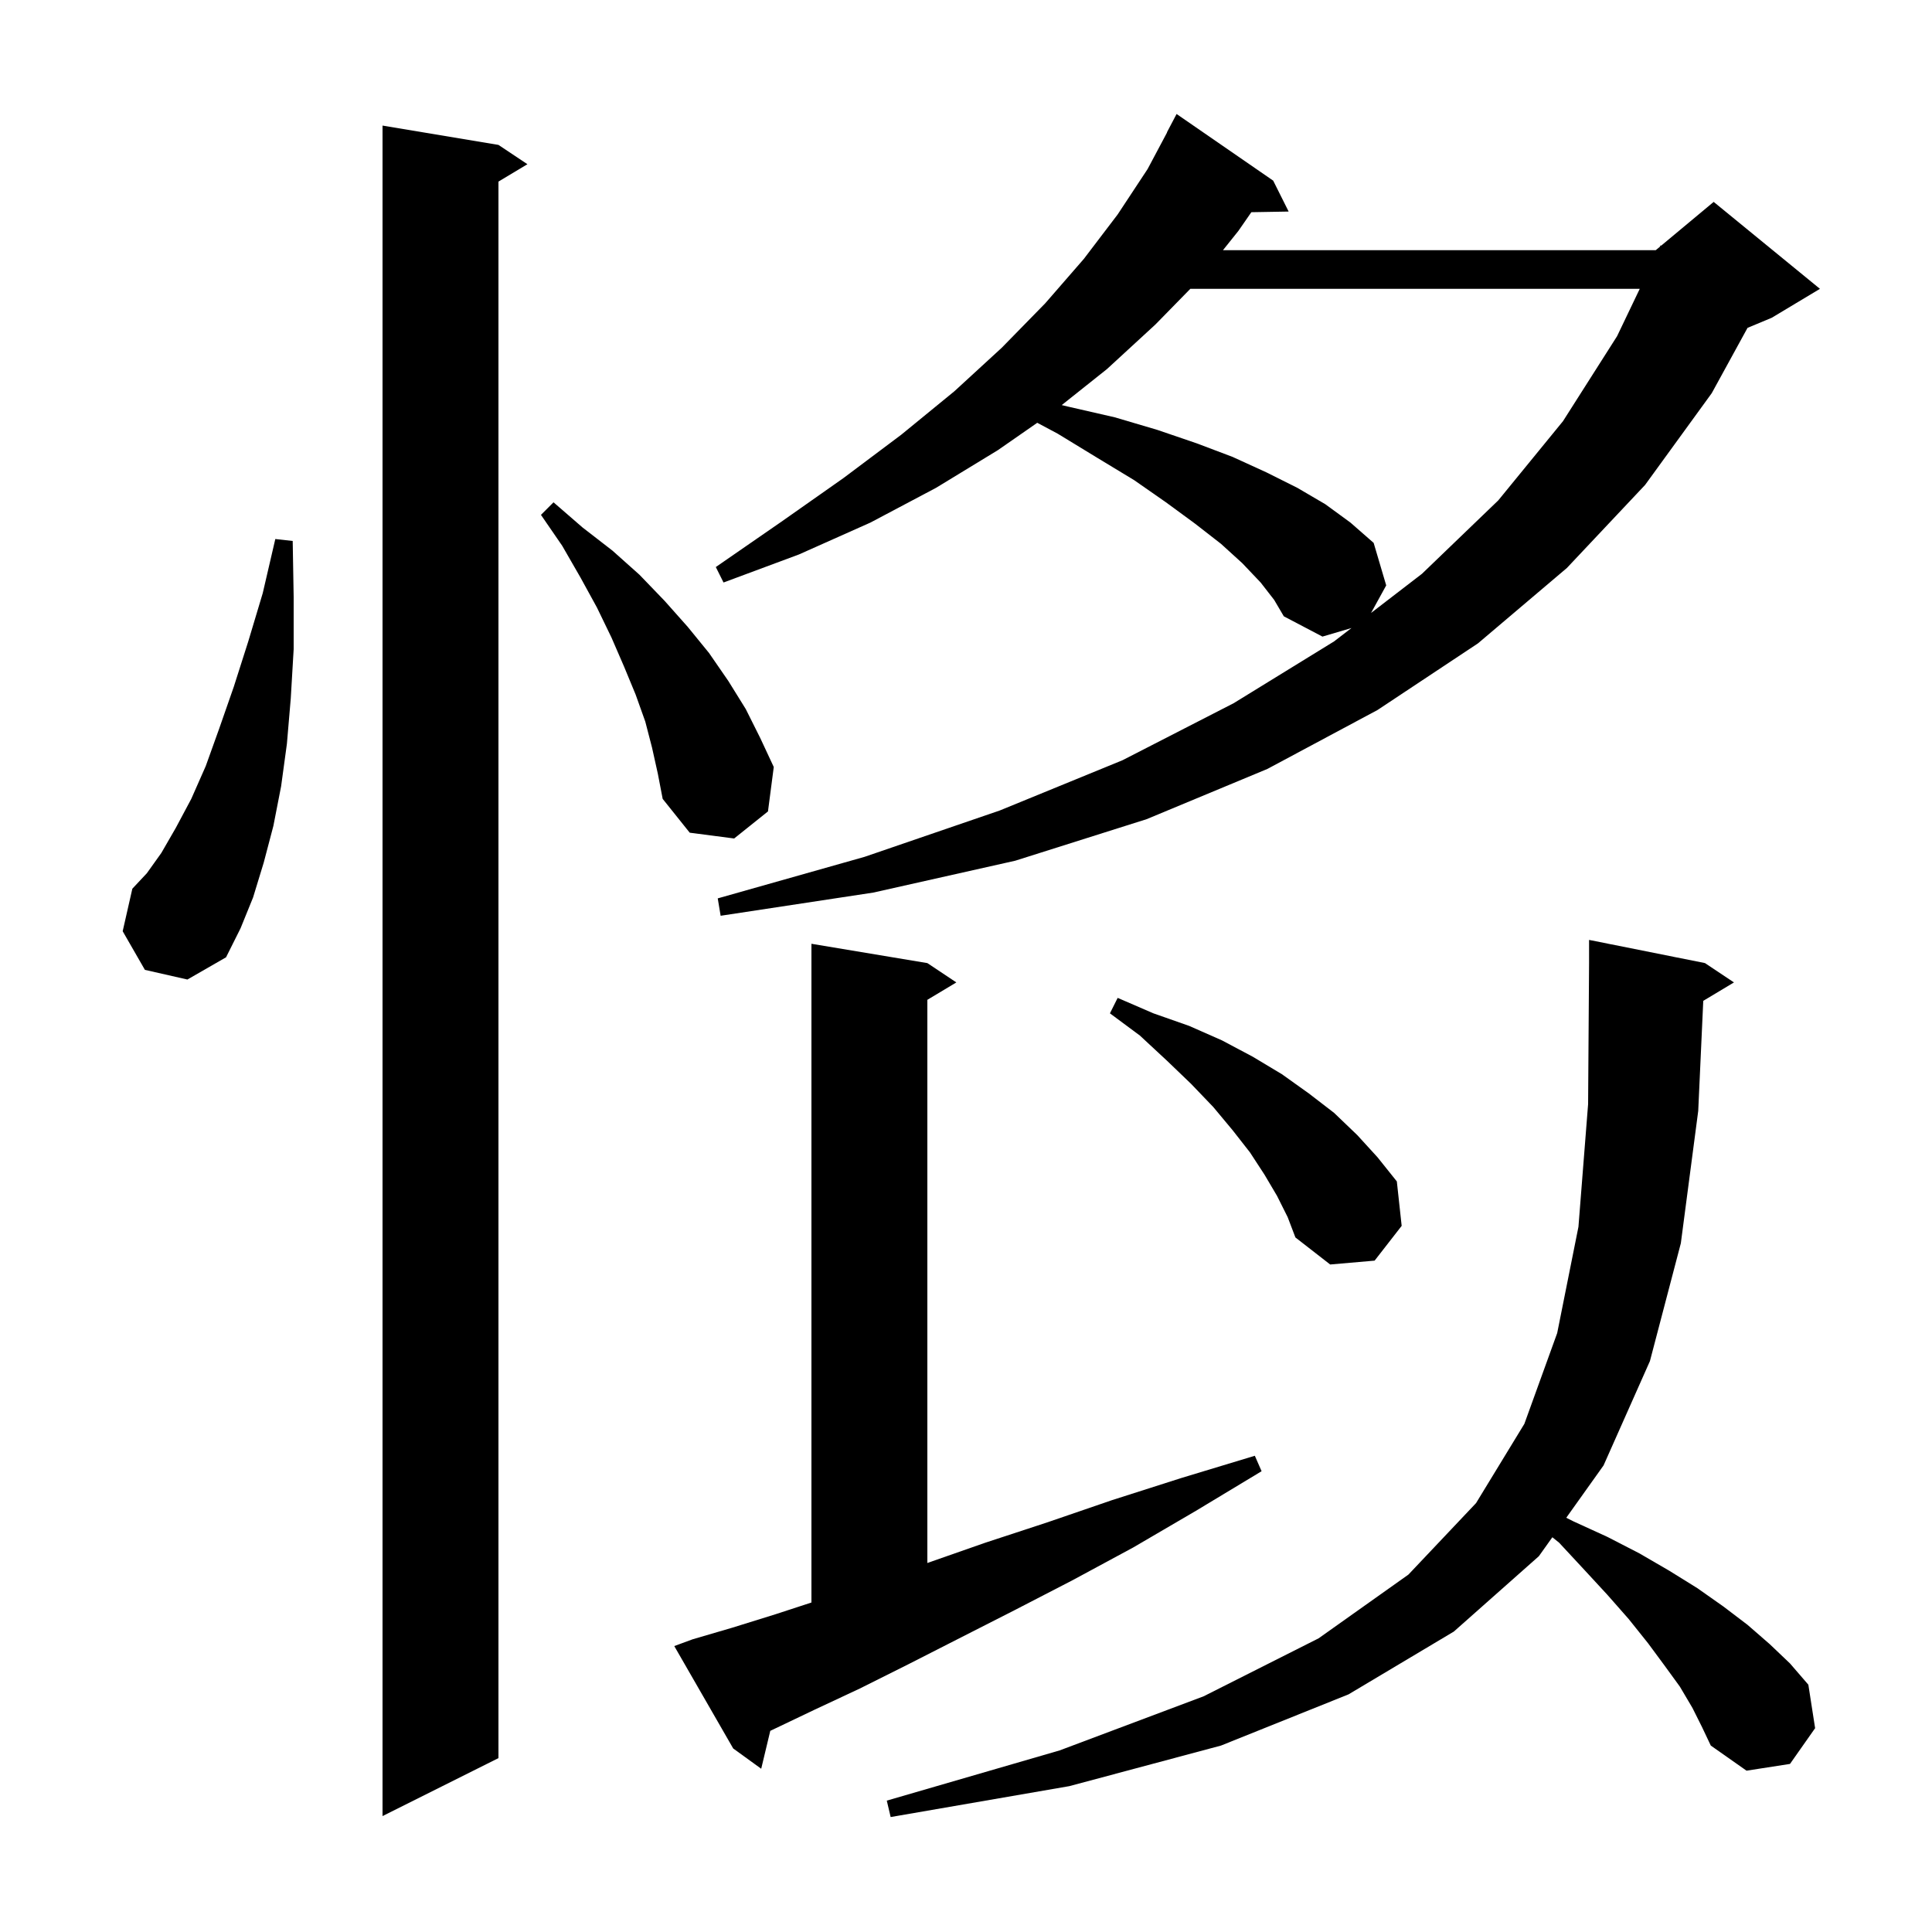 <svg xmlns="http://www.w3.org/2000/svg" xmlns:xlink="http://www.w3.org/1999/xlink" version="1.1" baseProfile="full" viewBox="0 0 200 200" width="200" height="200"><g fill="currentColor"><path d="M 176.321 103.607 L 175.8 115.0 L 174.0 128.7 L 170.8 140.9 L 166.0 151.7 L 162.138 157.119 L 162.9 157.5 L 166.4 159.1 L 169.7 160.8 L 172.8 162.6 L 175.7 164.4 L 178.4 166.3 L 180.9 168.2 L 183.2 170.2 L 185.3 172.2 L 187.2 174.4 L 187.9 178.9 L 185.3 182.6 L 180.8 183.3 L 177.1 180.7 L 176.2 178.8 L 175.2 176.8 L 173.9 174.6 L 172.3 172.4 L 170.6 170.1 L 168.6 167.6 L 166.4 165.1 L 164.0 162.5 L 161.4 159.7 L 160.7 159.136 L 159.3 161.1 L 150.5 168.9 L 139.6 175.4 L 126.4 180.7 L 110.7 184.9 L 92.2 188.1 L 91.8 186.4 L 109.7 181.2 L 124.6 175.6 L 136.5 169.6 L 145.8 163.0 L 152.8 155.6 L 157.8 147.4 L 161.2 138.0 L 163.4 127.0 L 164.4 114.3 L 164.5 99.7 L 164.5 97.3 L 176.5 99.7 L 179.5 101.7 Z M 51.6 15.0 L 54.6 17.0 L 51.6 18.8 L 51.6 182.0 L 39.6 188.0 L 39.6 13.0 Z M 71.7 169.7 L 75.8 168.5 L 80.3 167.1 L 84.0 165.892 L 84.0 97.7 L 96.0 99.7 L 99.0 101.7 L 96.0 103.5 L 96.0 161.8 L 102.0 159.7 L 108.4 157.6 L 115.1 155.3 L 122.3 153.0 L 129.9 150.7 L 130.6 152.3 L 123.8 156.4 L 117.3 160.2 L 111.0 163.6 L 105.0 166.7 L 99.3 169.6 L 94.0 172.3 L 89.0 174.8 L 84.3 177.0 L 79.9 179.1 L 79.739 179.176 L 78.8 183.1 L 75.9 181.0 L 69.8 170.4 Z M 132.2 123.8 L 130.9 121.6 L 129.4 119.3 L 127.6 117.0 L 125.6 114.6 L 123.3 112.2 L 120.8 109.8 L 118.0 107.2 L 114.9 104.9 L 115.7 103.3 L 119.4 104.9 L 123.1 106.2 L 126.5 107.7 L 129.7 109.4 L 132.7 111.2 L 135.5 113.2 L 138.1 115.2 L 140.5 117.5 L 142.6 119.8 L 144.6 122.3 L 145.1 126.9 L 142.3 130.5 L 137.7 130.9 L 134.1 128.1 L 133.3 126.0 Z M 15.0 100.4 L 12.7 96.4 L 13.7 92.0 L 15.2 90.4 L 16.7 88.3 L 18.2 85.7 L 19.8 82.7 L 21.3 79.3 L 22.7 75.4 L 24.2 71.1 L 25.7 66.4 L 27.2 61.4 L 28.5 55.8 L 30.3 56.0 L 30.4 61.8 L 30.4 67.2 L 30.1 72.3 L 29.7 77.0 L 29.1 81.4 L 28.3 85.5 L 27.3 89.3 L 26.2 92.9 L 24.9 96.1 L 23.4 99.1 L 19.4 101.4 Z M 130.5 60.3 L 128.6 58.3 L 126.4 56.3 L 123.7 54.2 L 120.7 52.0 L 117.4 49.7 L 113.6 47.4 L 109.5 44.9 L 107.376 43.767 L 103.3 46.6 L 96.9 50.5 L 90.1 54.1 L 82.7 57.4 L 74.9 60.3 L 74.1 58.7 L 80.9 54.0 L 87.3 49.5 L 93.3 45.0 L 98.8 40.5 L 103.7 36.0 L 108.2 31.4 L 112.2 26.8 L 115.7 22.2 L 118.8 17.5 L 120.817 13.708 L 120.8 13.7 L 121.8 11.8 L 131.8 18.7 L 133.4 21.9 L 129.539 21.967 L 128.2 23.9 L 126.6 25.9 L 171.4 25.9 L 171.834 25.539 L 171.9 25.4 L 171.965 25.429 L 177.4 20.9 L 188.4 29.9 L 183.4 32.9 L 180.905 33.939 L 177.2 40.7 L 170.3 50.2 L 162.2 58.8 L 153.0 66.6 L 142.6 73.5 L 131.2 79.6 L 118.7 84.8 L 105.1 89.1 L 90.4 92.4 L 74.6 94.8 L 74.3 93.0 L 89.5 88.7 L 103.5 83.9 L 116.2 78.7 L 127.7 72.8 L 138.1 66.4 L 139.904 65.013 L 136.9 65.9 L 132.9 63.8 L 131.9 62.1 Z M 67.5 77.4 L 66.8 74.7 L 65.8 71.9 L 64.6 69.0 L 63.3 66.0 L 61.8 62.9 L 60.1 59.8 L 58.2 56.5 L 56.0 53.3 L 57.3 52.0 L 60.3 54.6 L 63.4 57.0 L 66.2 59.5 L 68.8 62.2 L 71.2 64.9 L 73.4 67.6 L 75.4 70.5 L 77.2 73.4 L 78.7 76.4 L 80.1 79.4 L 79.5 84.0 L 76.0 86.8 L 71.4 86.2 L 68.6 82.7 L 68.1 80.1 Z M 123.221 29.9 L 119.6 33.6 L 114.6 38.2 L 109.91 41.934 L 110.6 42.1 L 115.4 43.2 L 119.8 44.5 L 123.9 45.9 L 127.6 47.3 L 131.1 48.9 L 134.3 50.5 L 137.2 52.2 L 139.8 54.1 L 142.2 56.2 L 143.5 60.6 L 141.931 63.453 L 147.2 59.4 L 155.1 51.8 L 161.8 43.6 L 167.4 34.8 L 169.746 29.9 Z "/></g></svg>